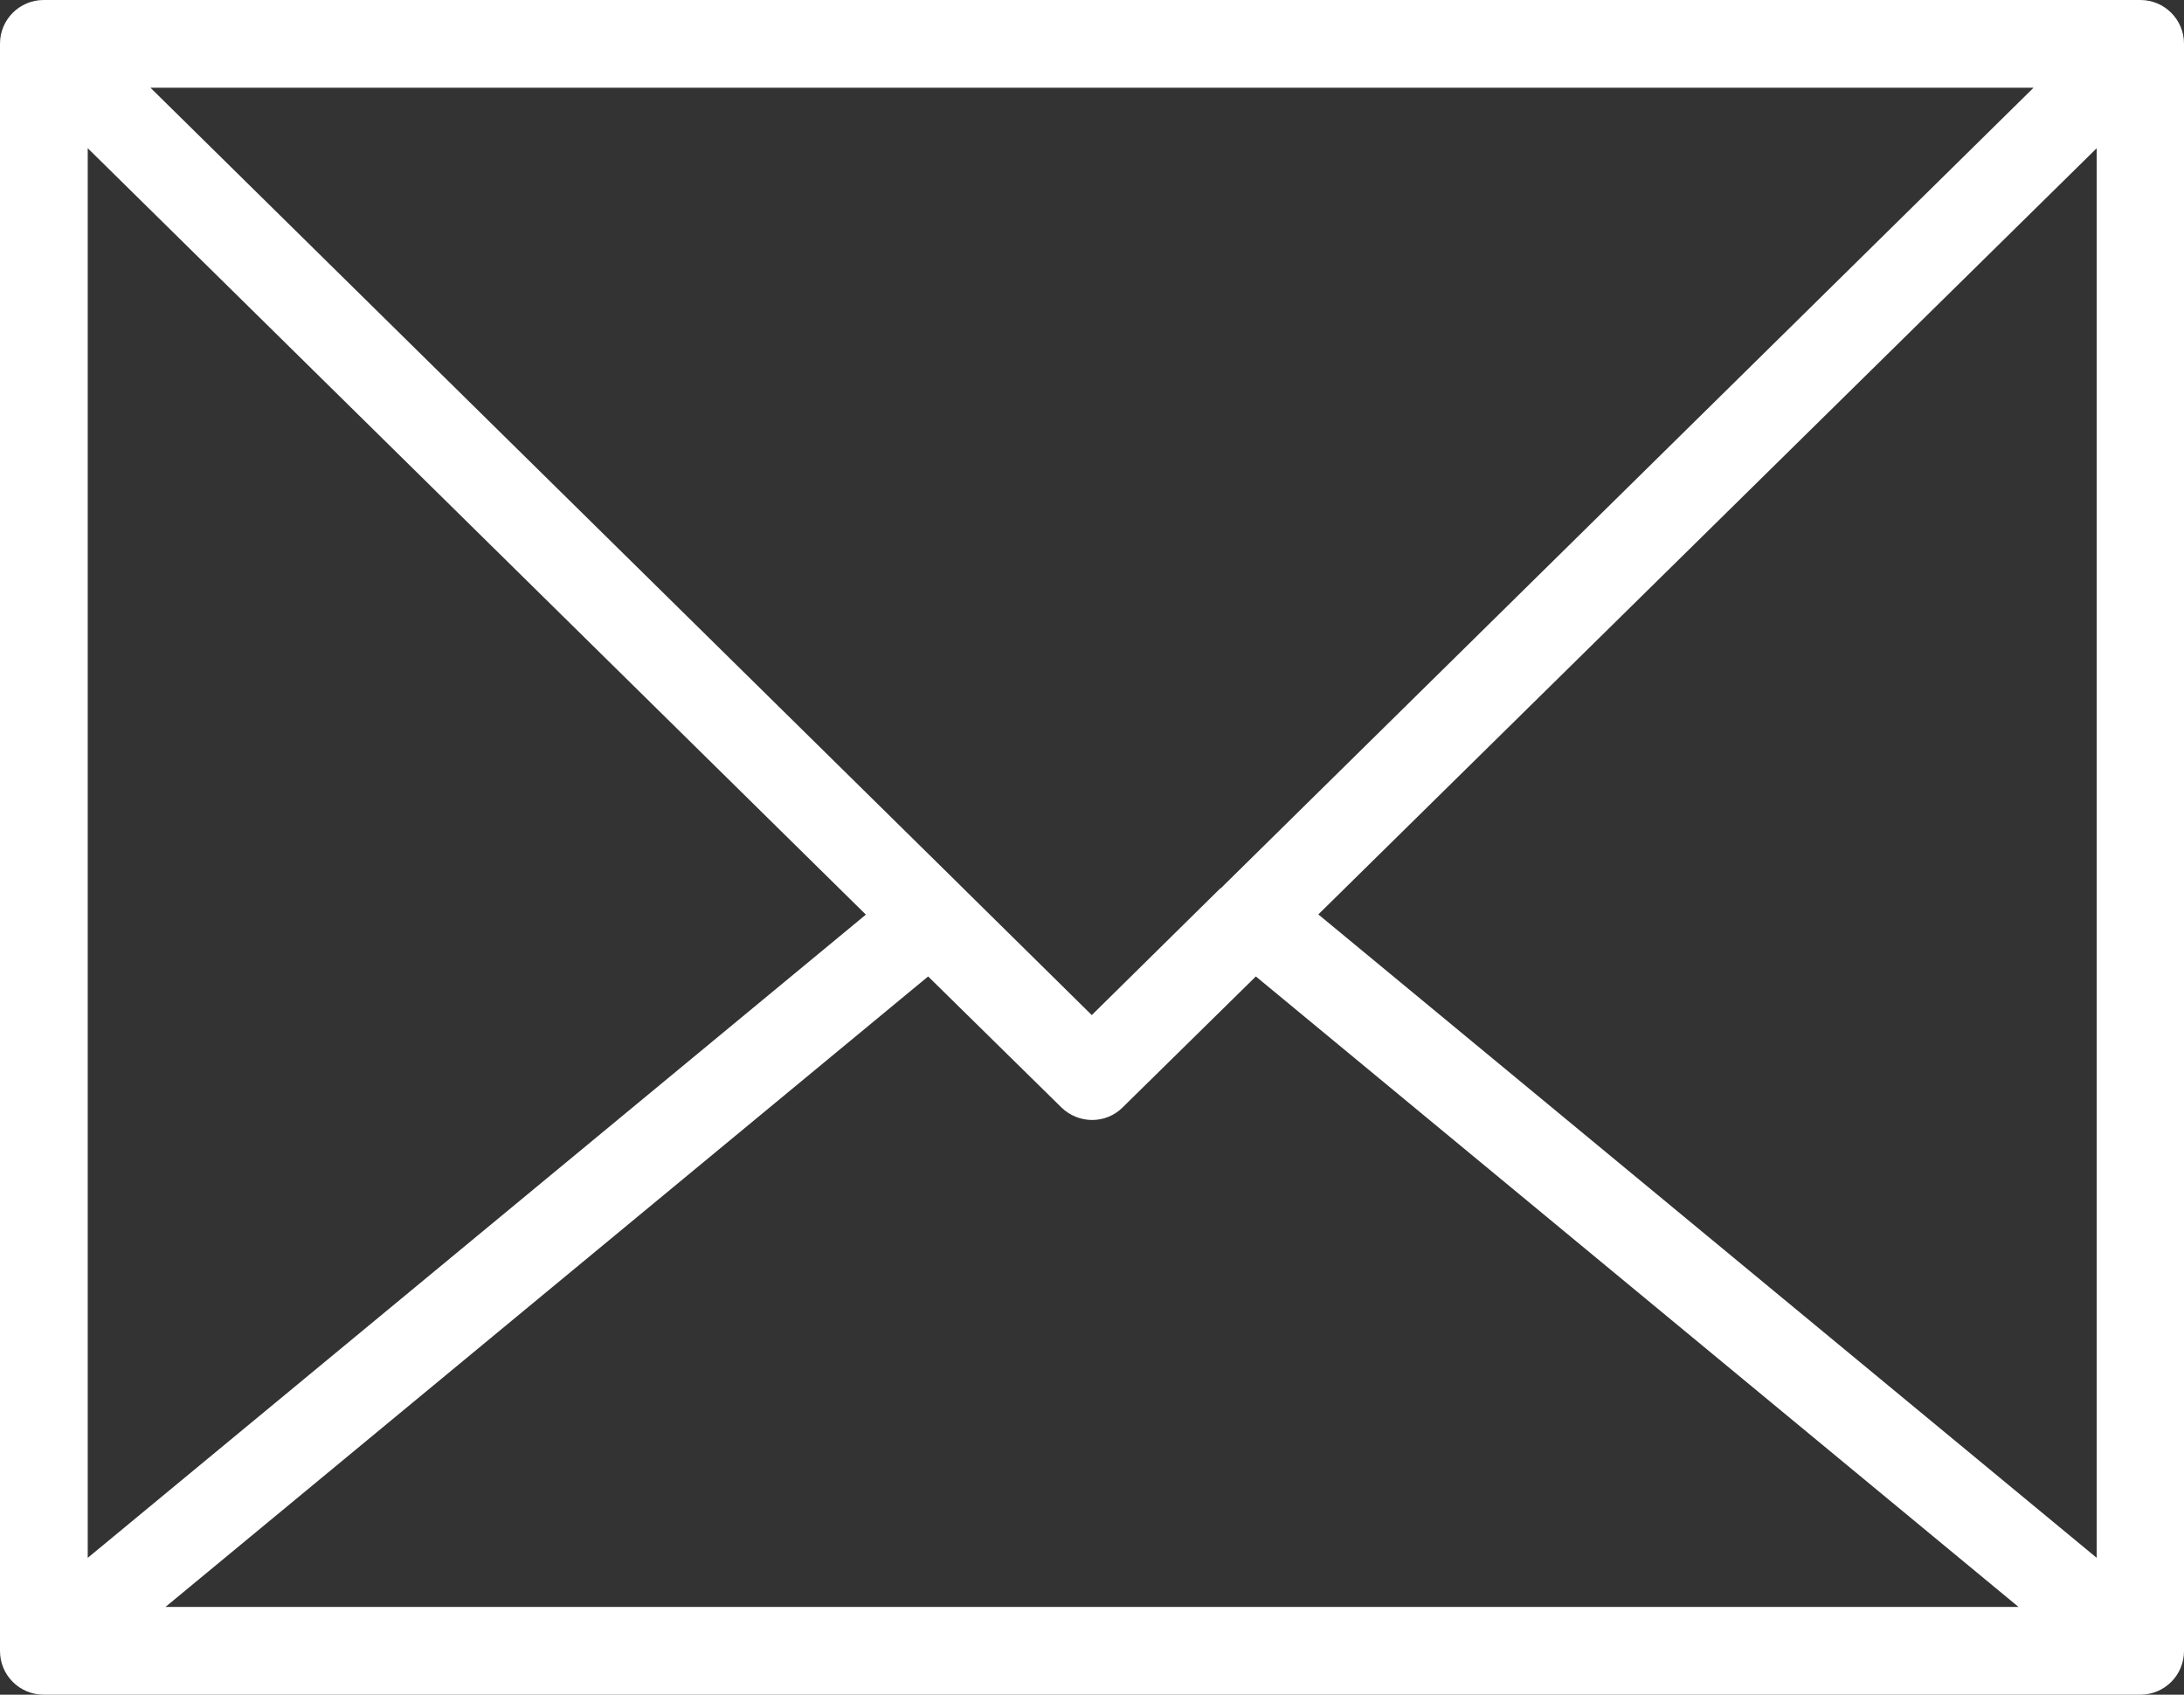 <?xml version="1.0" encoding="UTF-8"?><svg id="Layer_1" xmlns="http://www.w3.org/2000/svg" viewBox="0 0 48.05 37.28"><rect x="0" y="0" width="48.05" height="37.28" fill="#333333" stroke="none"/><defs><style>.cls-1{fill:#fff;}</style></defs><path class="cls-1" d="M47.09,37.28H.96c-.53,0-.96-.43-.96-.96V.96C0,.43,.43,0,.96,0H47.09c.53,0,.96,.43,.96,.96V36.32c0,.53-.43,.96-.96,.96Zm-2.68-1.93l-16.78-13.87-2.93,2.88c-.37,.37-.97,.37-1.35,0l-2.93-2.88L3.64,35.35H44.41Zm-17.55-15.81s.05-.05,.08-.08L44.74,1.93H3.31L21.11,19.46s.05,.05,.08,.08l2.83,2.79,2.83-2.79h0Zm2.15,.58l17.12,14.15V3.26L29,20.12h0ZM1.93,34.27l17.12-14.15L1.93,3.26v31.01h0Z"/></svg>